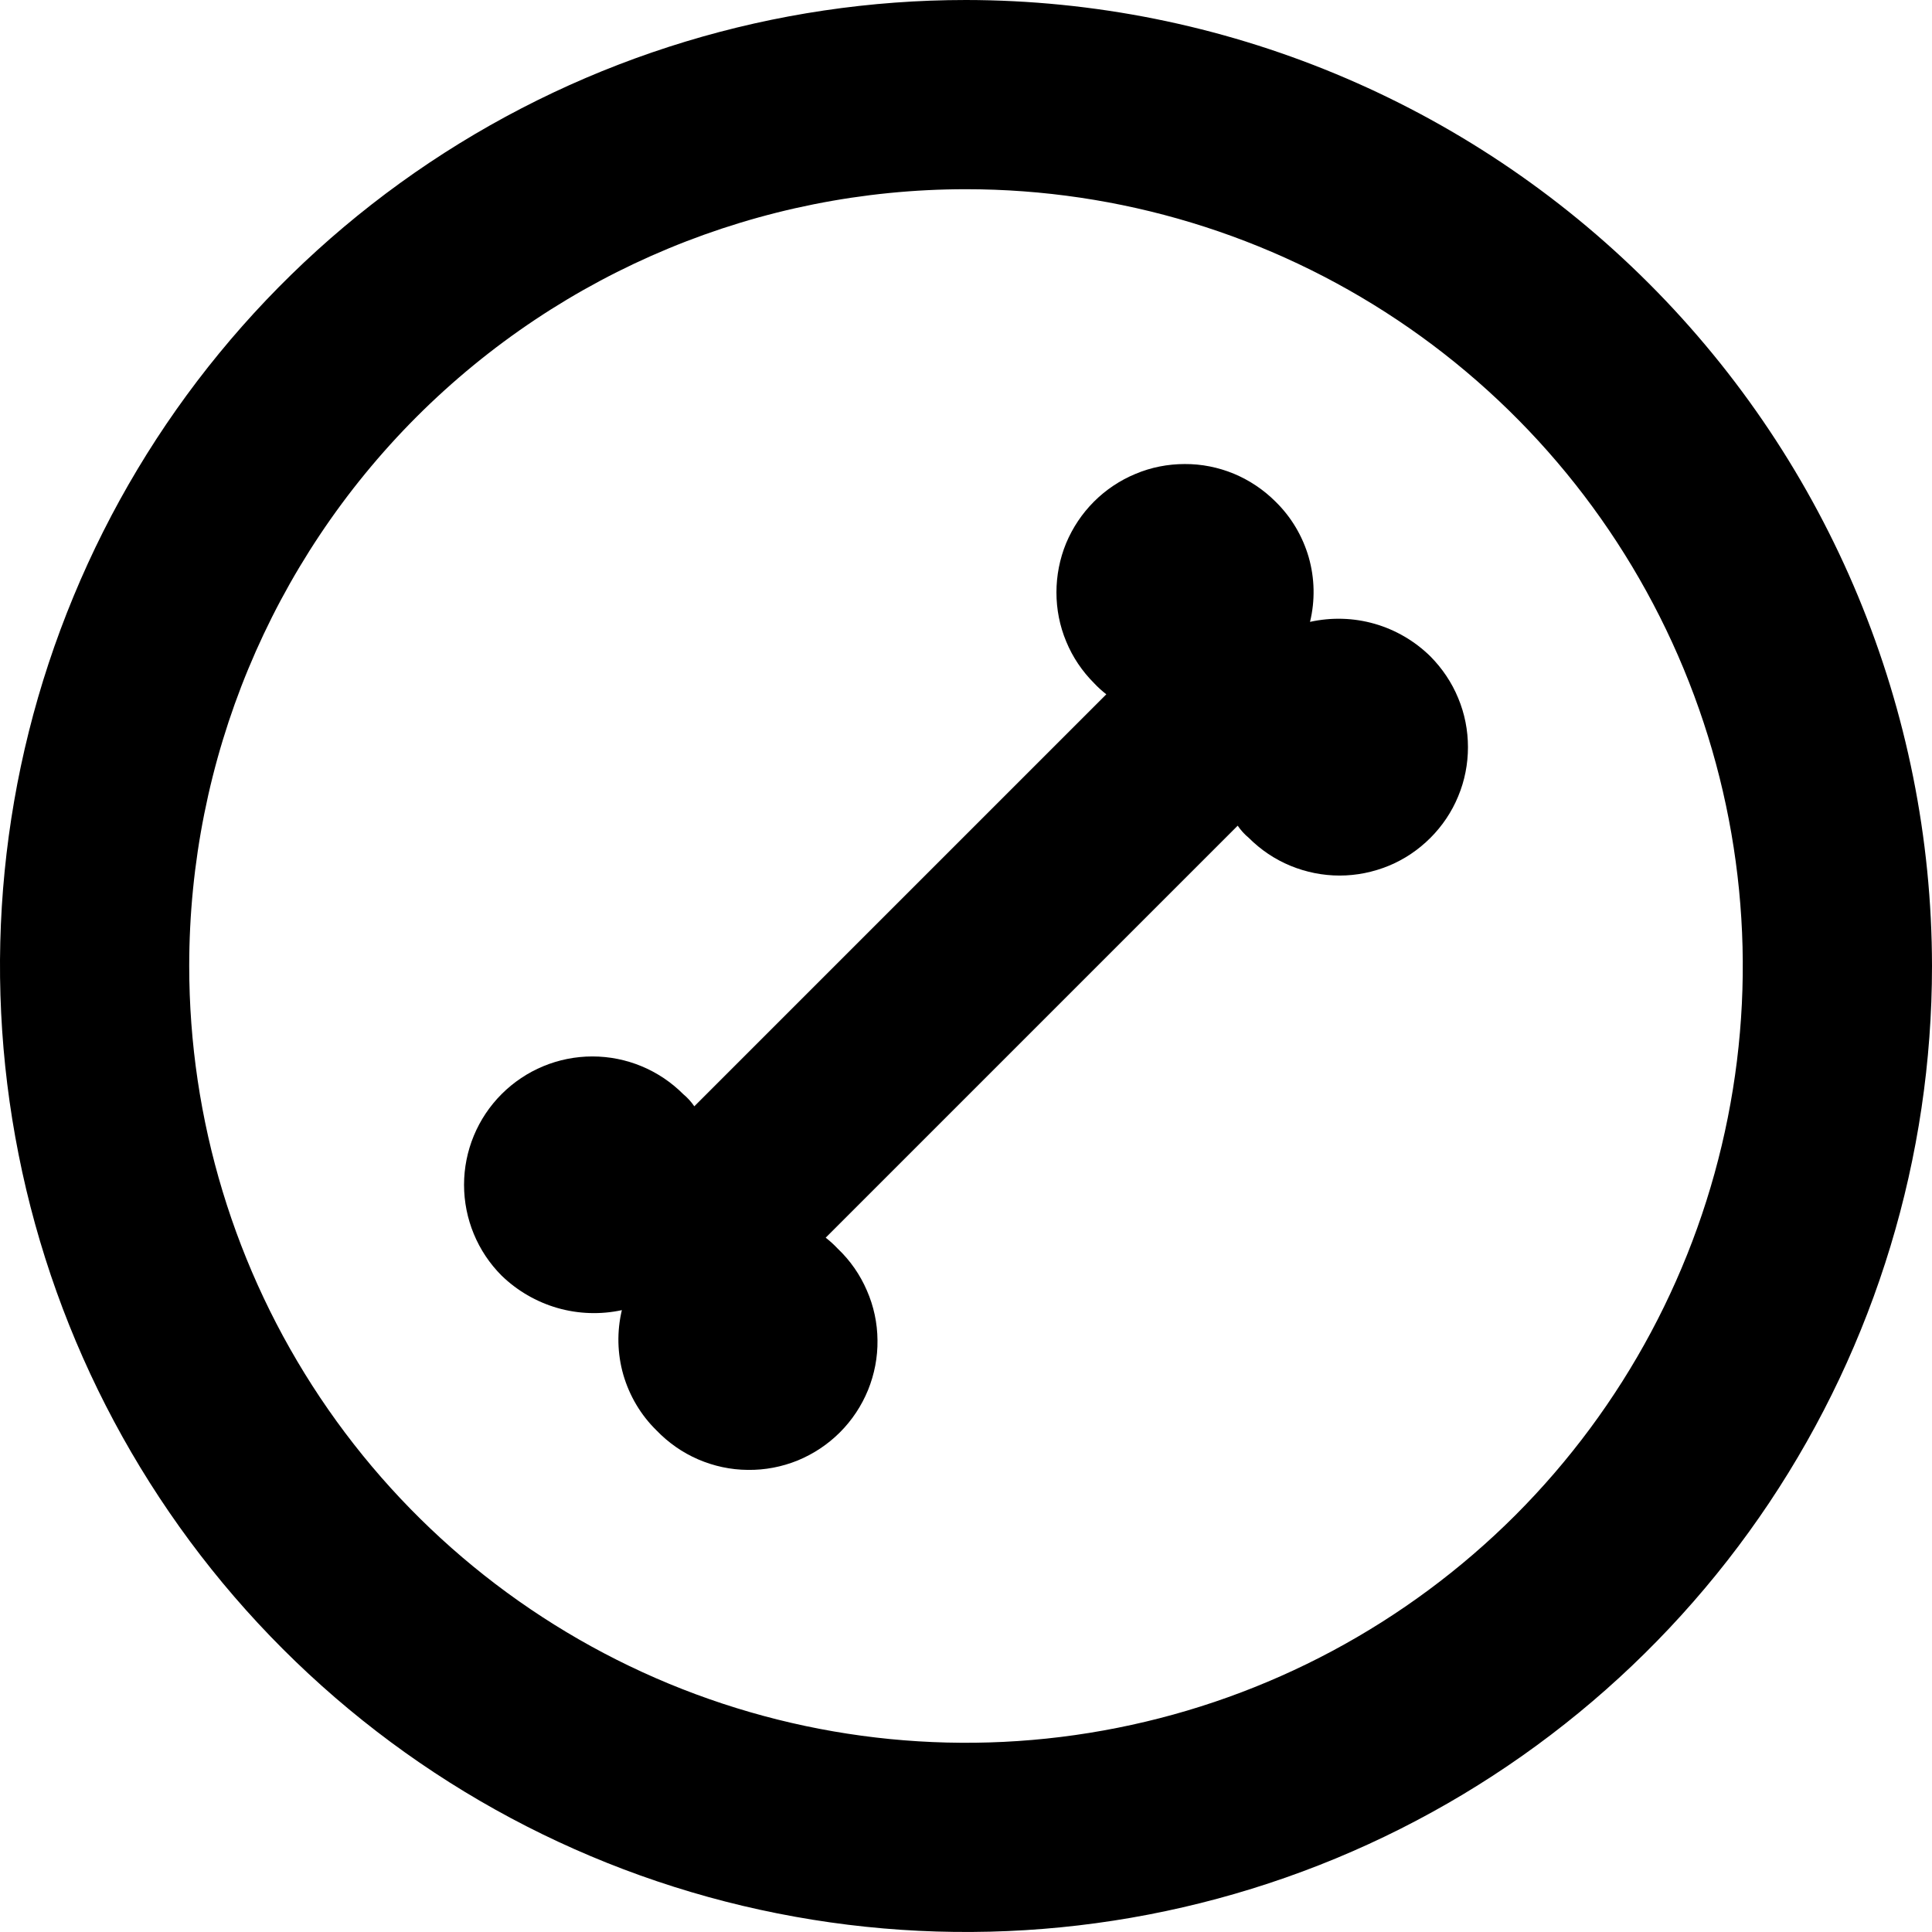 <svg width="16" height="16" viewBox="0 0 16 16" fill="none" xmlns="http://www.w3.org/2000/svg">
<g clip-path="url(#clip0_3084_396)">
<path d="M8 1.567C9.272 1.567 10.516 1.944 11.574 2.651C12.632 3.358 13.456 4.363 13.943 5.538C14.43 6.714 14.558 8.007 14.309 9.255C14.061 10.503 13.448 11.649 12.549 12.549C11.649 13.448 10.503 14.061 9.255 14.309C8.007 14.558 6.714 14.43 5.538 13.943C4.363 13.456 3.358 12.632 2.651 11.574C1.944 10.516 1.567 9.272 1.567 8C1.567 6.294 2.245 4.658 3.451 3.451C4.658 2.245 6.294 1.567 8 1.567M8 0C6.418 0 4.871 0.469 3.555 1.348C2.24 2.227 1.214 3.477 0.609 4.939C0.003 6.4 -0.155 8.009 0.154 9.561C0.462 11.113 1.224 12.538 2.343 13.657C3.462 14.776 4.887 15.538 6.439 15.846C7.991 16.155 9.6 15.996 11.062 15.391C12.523 14.786 13.773 13.76 14.652 12.445C15.531 11.129 16 9.582 16 8C15.998 5.879 15.154 3.846 13.654 2.346C12.154 0.846 10.121 0.002 8 0" fill="black"/>
<path d="M5.15 10.85C5.108 11.026 5.112 11.211 5.162 11.385C5.213 11.56 5.307 11.719 5.437 11.846C5.535 11.948 5.652 12.03 5.782 12.086C5.912 12.142 6.051 12.172 6.193 12.173C6.335 12.175 6.475 12.148 6.606 12.095C6.737 12.041 6.856 11.962 6.956 11.862C7.056 11.762 7.135 11.643 7.189 11.511C7.242 11.38 7.269 11.24 7.267 11.099C7.266 10.957 7.236 10.817 7.179 10.687C7.123 10.557 7.042 10.44 6.939 10.342C6.908 10.309 6.874 10.278 6.838 10.25L10.25 6.838C10.276 6.876 10.307 6.91 10.342 6.939C10.441 7.038 10.558 7.117 10.687 7.17C10.816 7.223 10.954 7.251 11.094 7.251C11.234 7.251 11.372 7.223 11.501 7.17C11.63 7.117 11.747 7.038 11.846 6.939C11.944 6.841 12.023 6.724 12.076 6.595C12.13 6.466 12.157 6.327 12.157 6.188C12.157 6.048 12.13 5.91 12.076 5.781C12.023 5.652 11.944 5.535 11.846 5.436C11.717 5.309 11.558 5.216 11.384 5.166C11.21 5.116 11.026 5.111 10.849 5.15C10.892 4.973 10.888 4.789 10.838 4.614C10.787 4.439 10.693 4.281 10.563 4.154C10.464 4.055 10.347 3.977 10.218 3.923C10.089 3.87 9.951 3.842 9.811 3.843C9.672 3.843 9.533 3.87 9.405 3.924C9.276 3.977 9.158 4.056 9.06 4.154C8.961 4.253 8.883 4.37 8.829 4.499C8.776 4.628 8.749 4.767 8.749 4.906C8.749 5.046 8.776 5.184 8.83 5.313C8.883 5.442 8.962 5.559 9.061 5.658C9.092 5.691 9.126 5.722 9.162 5.75L5.75 9.162C5.724 9.124 5.693 9.09 5.658 9.061C5.458 8.861 5.188 8.749 4.906 8.749C4.624 8.749 4.354 8.861 4.154 9.061C3.955 9.26 3.843 9.531 3.843 9.812C3.843 10.094 3.955 10.365 4.154 10.564C4.284 10.69 4.443 10.782 4.616 10.832C4.79 10.882 4.974 10.888 5.15 10.85" fill="black"/>
</g>
<defs>
<clipPath id="clip0_3084_396">
<rect width="16" height="16" fill="white"/>
</clipPath>
</defs>
</svg>
